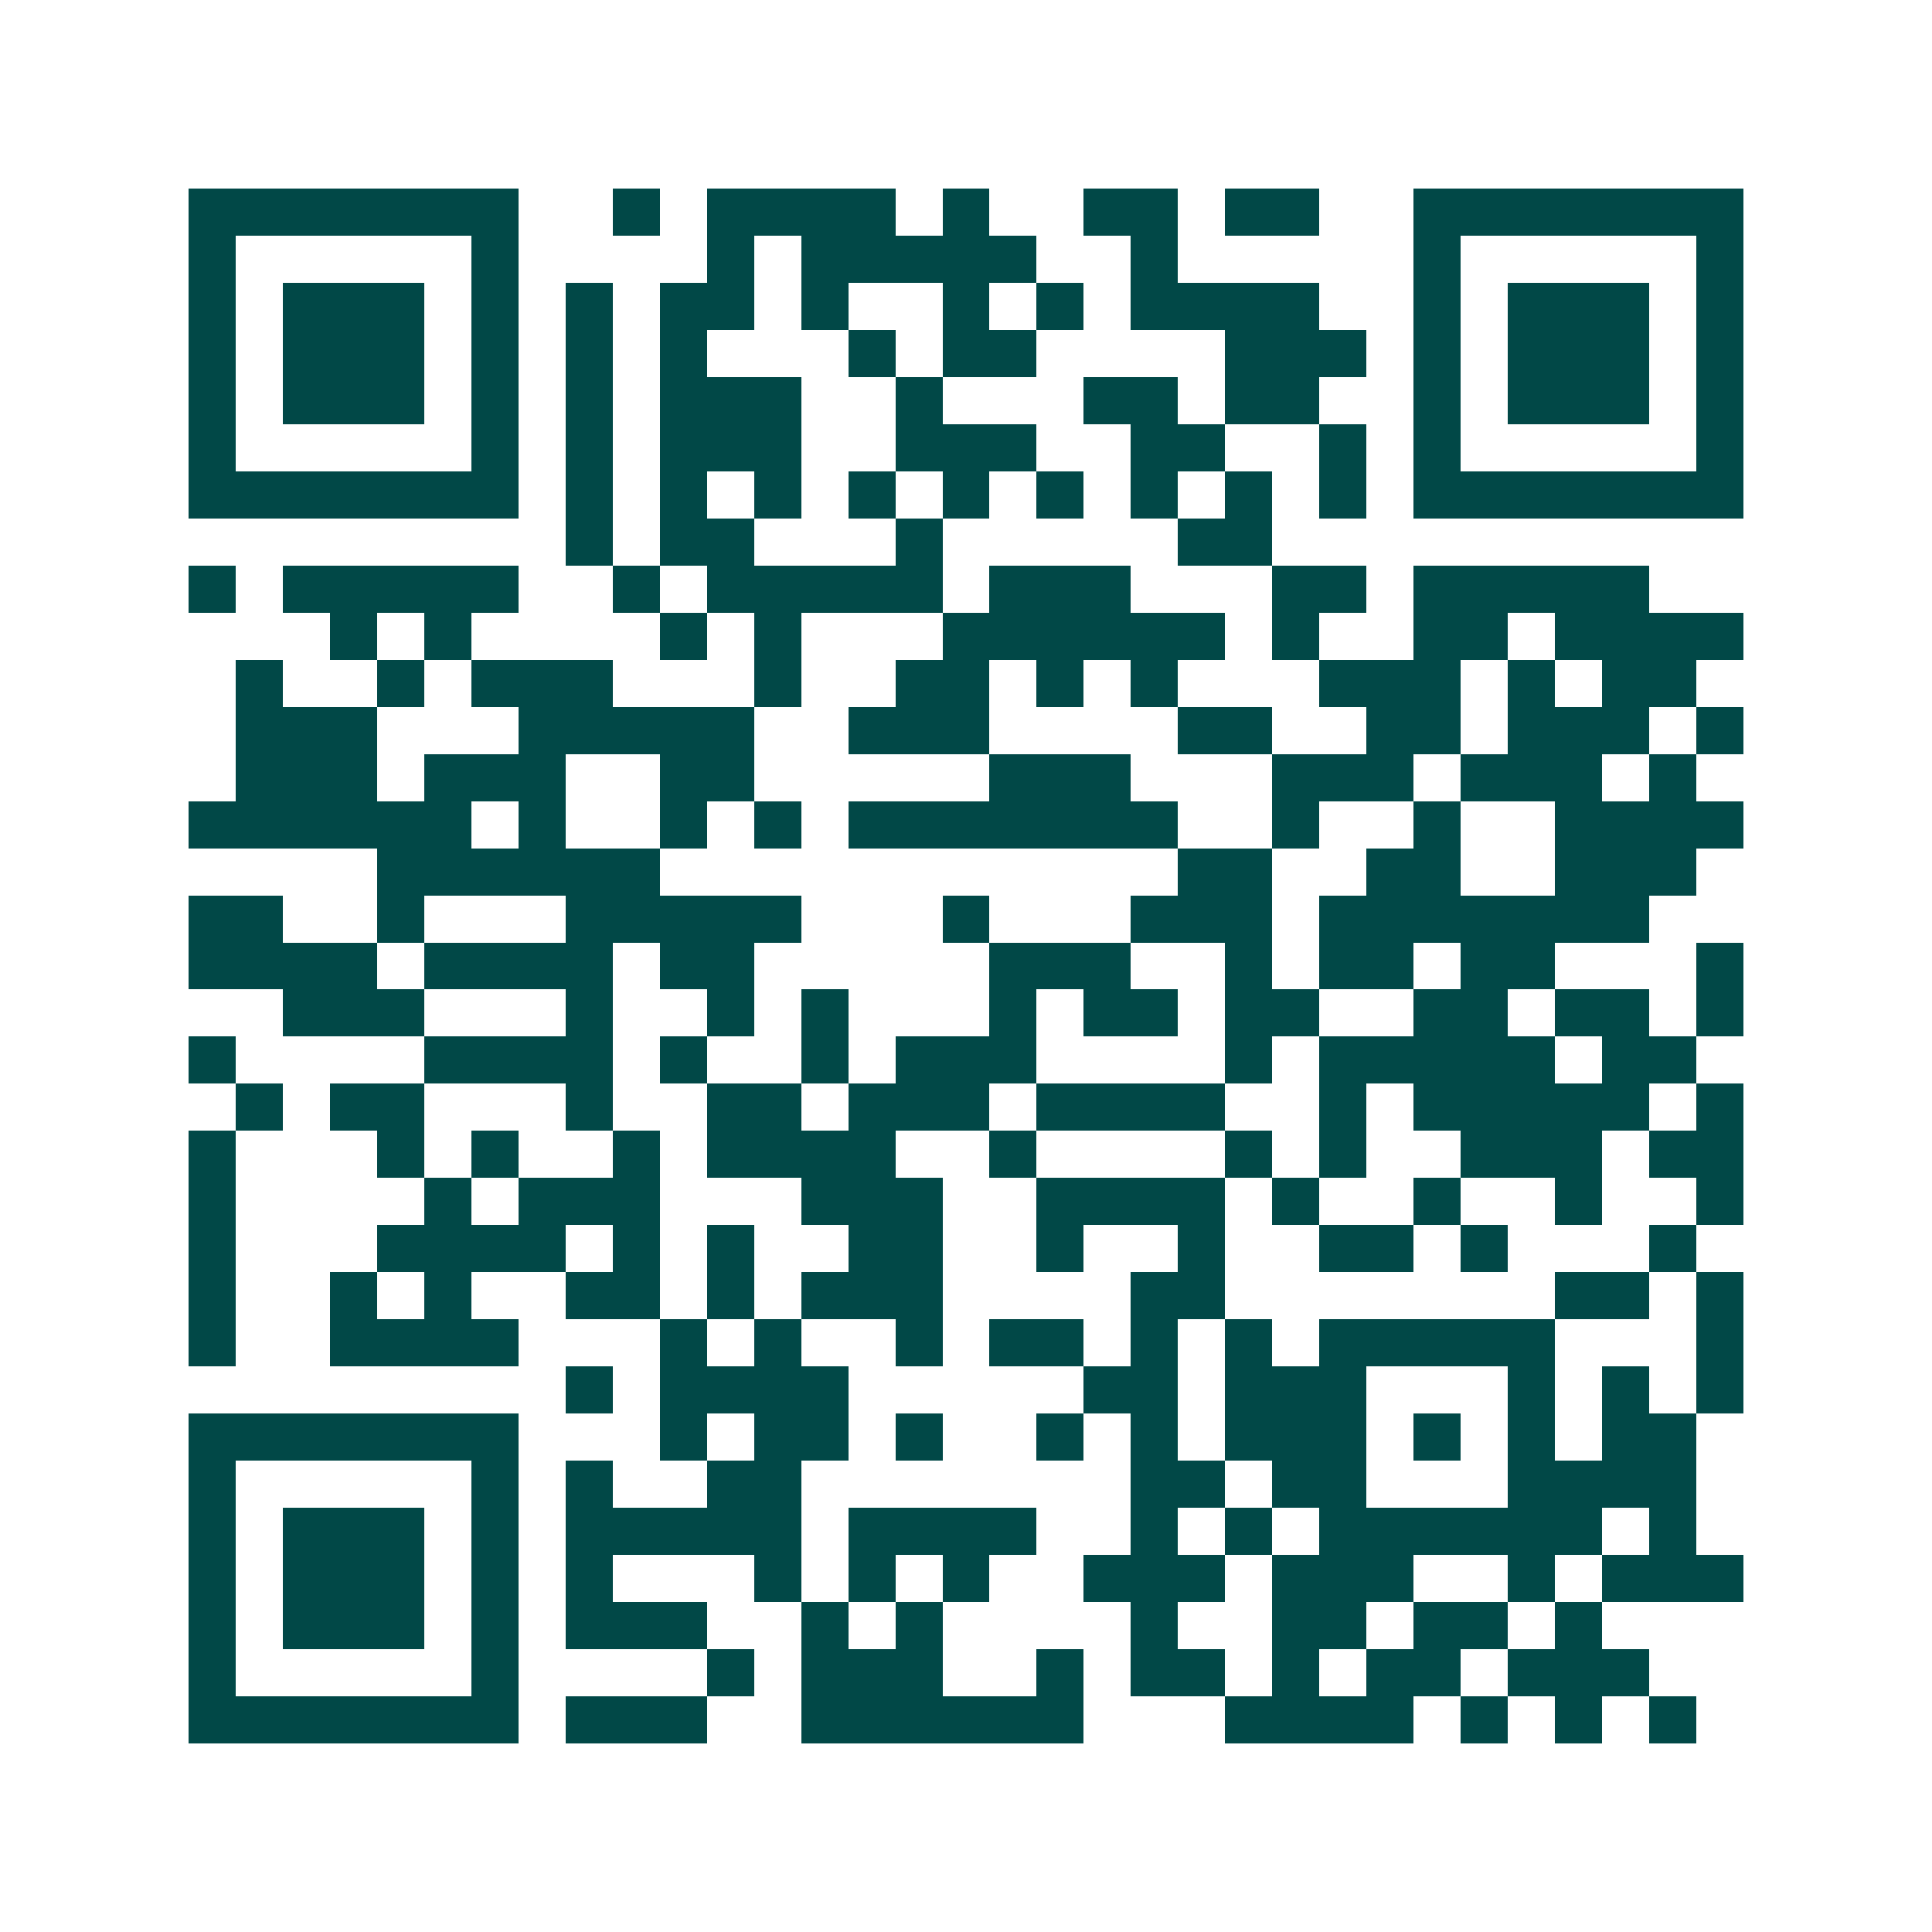 <svg xmlns="http://www.w3.org/2000/svg" width="200" height="200" viewBox="0 0 41 41" shape-rendering="crispEdges"><path fill="#ffffff" d="M0 0h41v41H0z"/><path stroke="#014847" d="M4 4.5h7m2 0h1m1 0h4m1 0h1m2 0h2m1 0h2m2 0h7M4 5.5h1m5 0h1m4 0h1m1 0h5m2 0h1m5 0h1m5 0h1M4 6.5h1m1 0h3m1 0h1m1 0h1m1 0h2m1 0h1m2 0h1m1 0h1m1 0h4m2 0h1m1 0h3m1 0h1M4 7.5h1m1 0h3m1 0h1m1 0h1m1 0h1m3 0h1m1 0h2m4 0h3m1 0h1m1 0h3m1 0h1M4 8.5h1m1 0h3m1 0h1m1 0h1m1 0h3m2 0h1m3 0h2m1 0h2m2 0h1m1 0h3m1 0h1M4 9.5h1m5 0h1m1 0h1m1 0h3m2 0h3m2 0h2m2 0h1m1 0h1m5 0h1M4 10.5h7m1 0h1m1 0h1m1 0h1m1 0h1m1 0h1m1 0h1m1 0h1m1 0h1m1 0h1m1 0h7M12 11.5h1m1 0h2m3 0h1m5 0h2M4 12.5h1m1 0h5m2 0h1m1 0h5m1 0h3m3 0h2m1 0h5M7 13.5h1m1 0h1m4 0h1m1 0h1m3 0h6m1 0h1m2 0h2m1 0h4M5 14.5h1m2 0h1m1 0h3m3 0h1m2 0h2m1 0h1m1 0h1m3 0h3m1 0h1m1 0h2M5 15.5h3m3 0h5m2 0h3m4 0h2m2 0h2m1 0h3m1 0h1M5 16.5h3m1 0h3m2 0h2m5 0h3m3 0h3m1 0h3m1 0h1M4 17.5h6m1 0h1m2 0h1m1 0h1m1 0h7m2 0h1m2 0h1m2 0h4M8 18.5h6m11 0h2m2 0h2m2 0h3M4 19.5h2m2 0h1m3 0h5m3 0h1m3 0h3m1 0h7M4 20.5h4m1 0h4m1 0h2m5 0h3m2 0h1m1 0h2m1 0h2m3 0h1M6 21.5h3m3 0h1m2 0h1m1 0h1m3 0h1m1 0h2m1 0h2m2 0h2m1 0h2m1 0h1M4 22.5h1m4 0h4m1 0h1m2 0h1m1 0h3m4 0h1m1 0h5m1 0h2M5 23.5h1m1 0h2m3 0h1m2 0h2m1 0h3m1 0h4m2 0h1m1 0h5m1 0h1M4 24.5h1m3 0h1m1 0h1m2 0h1m1 0h4m2 0h1m4 0h1m1 0h1m2 0h3m1 0h2M4 25.5h1m4 0h1m1 0h3m3 0h3m2 0h4m1 0h1m2 0h1m2 0h1m2 0h1M4 26.5h1m3 0h4m1 0h1m1 0h1m2 0h2m2 0h1m2 0h1m2 0h2m1 0h1m3 0h1M4 27.5h1m2 0h1m1 0h1m2 0h2m1 0h1m1 0h3m4 0h2m7 0h2m1 0h1M4 28.5h1m2 0h4m3 0h1m1 0h1m2 0h1m1 0h2m1 0h1m1 0h1m1 0h5m3 0h1M12 29.5h1m1 0h4m5 0h2m1 0h3m3 0h1m1 0h1m1 0h1M4 30.5h7m3 0h1m1 0h2m1 0h1m2 0h1m1 0h1m1 0h3m1 0h1m1 0h1m1 0h2M4 31.5h1m5 0h1m1 0h1m2 0h2m7 0h2m1 0h2m3 0h4M4 32.5h1m1 0h3m1 0h1m1 0h5m1 0h4m2 0h1m1 0h1m1 0h6m1 0h1M4 33.5h1m1 0h3m1 0h1m1 0h1m3 0h1m1 0h1m1 0h1m2 0h3m1 0h3m2 0h1m1 0h3M4 34.5h1m1 0h3m1 0h1m1 0h3m2 0h1m1 0h1m4 0h1m2 0h2m1 0h2m1 0h1M4 35.5h1m5 0h1m4 0h1m1 0h3m2 0h1m1 0h2m1 0h1m1 0h2m1 0h3M4 36.5h7m1 0h3m2 0h6m3 0h4m1 0h1m1 0h1m1 0h1"/></svg>
